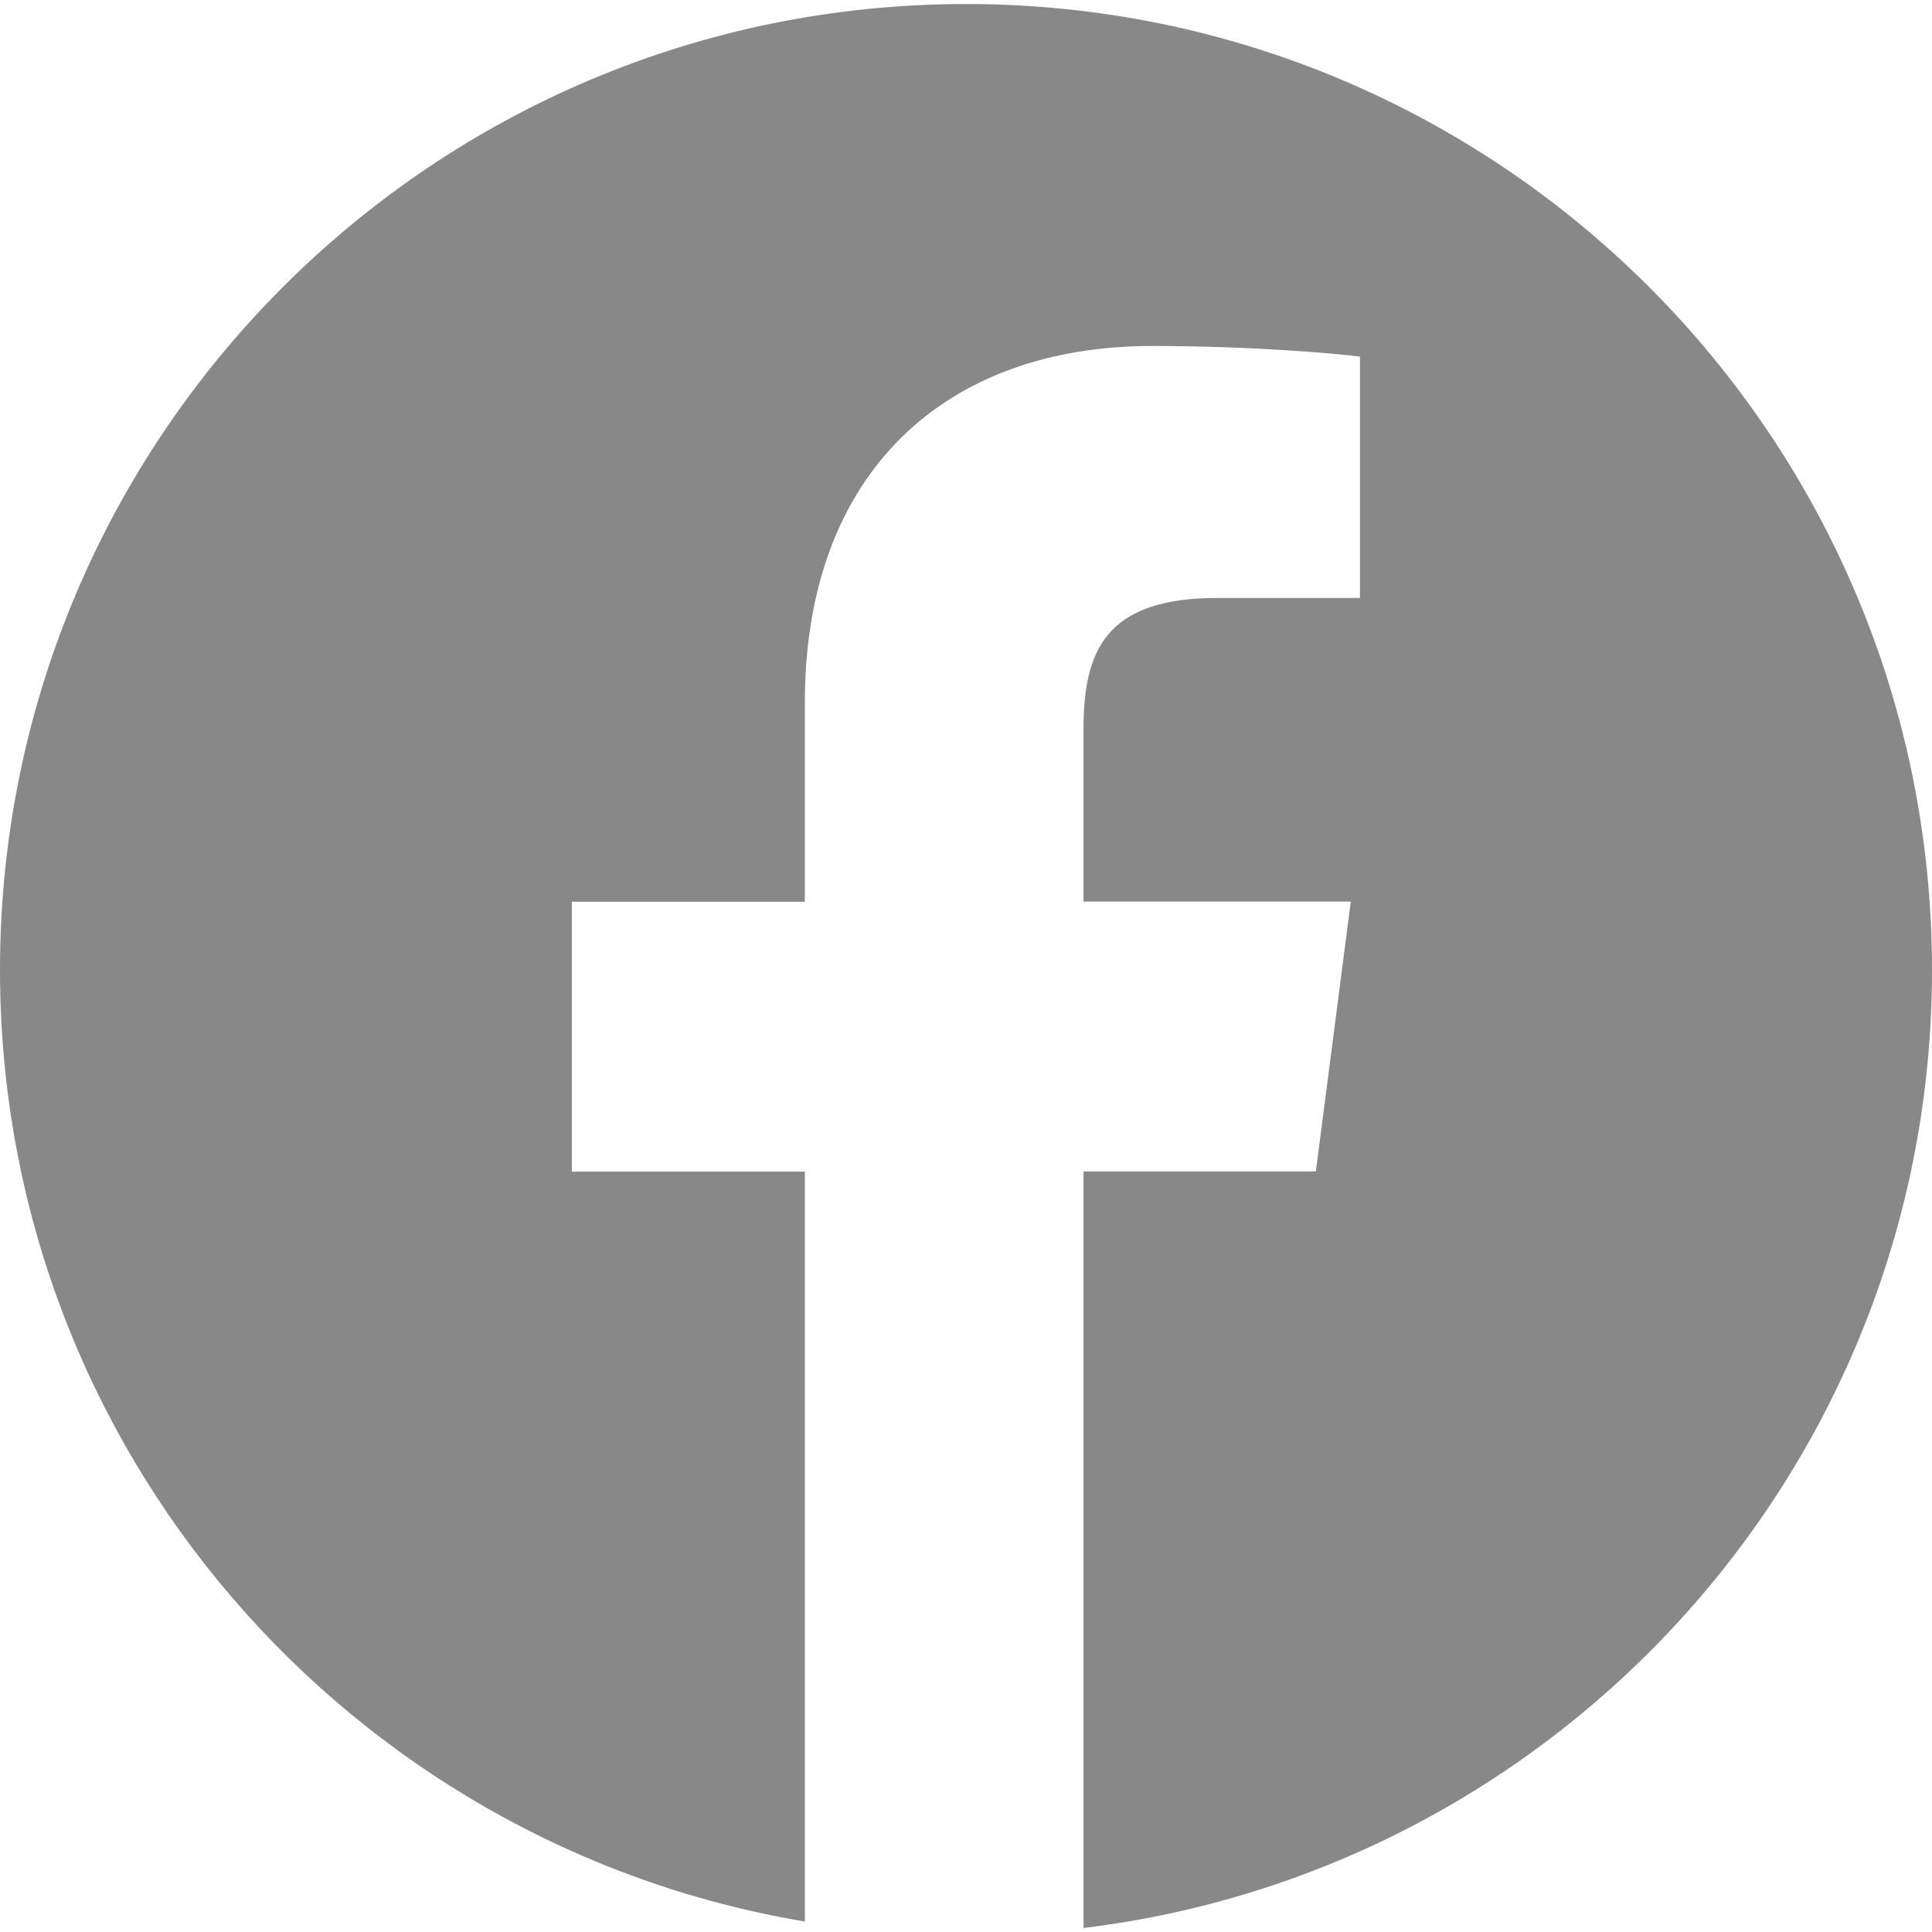 <svg width="12" height="12" viewBox="0 0 12 12" fill="none" xmlns="http://www.w3.org/2000/svg">
<path d="M6 0.025C2.686 0.025 0 2.712 0 6.025C0 8.997 2.163 11.459 4.999 11.935V7.277H3.552V5.601H4.999V4.365C4.999 2.931 5.875 2.149 7.155 2.149C7.768 2.149 8.294 2.195 8.447 2.215V3.714L7.56 3.714C6.864 3.714 6.73 4.045 6.73 4.53V5.6H8.39L8.173 7.276H6.73V11.975C9.699 11.614 12 9.09 12 6.024C12 2.712 9.314 0.025 6 0.025Z" fill="#888888"/>
</svg>
